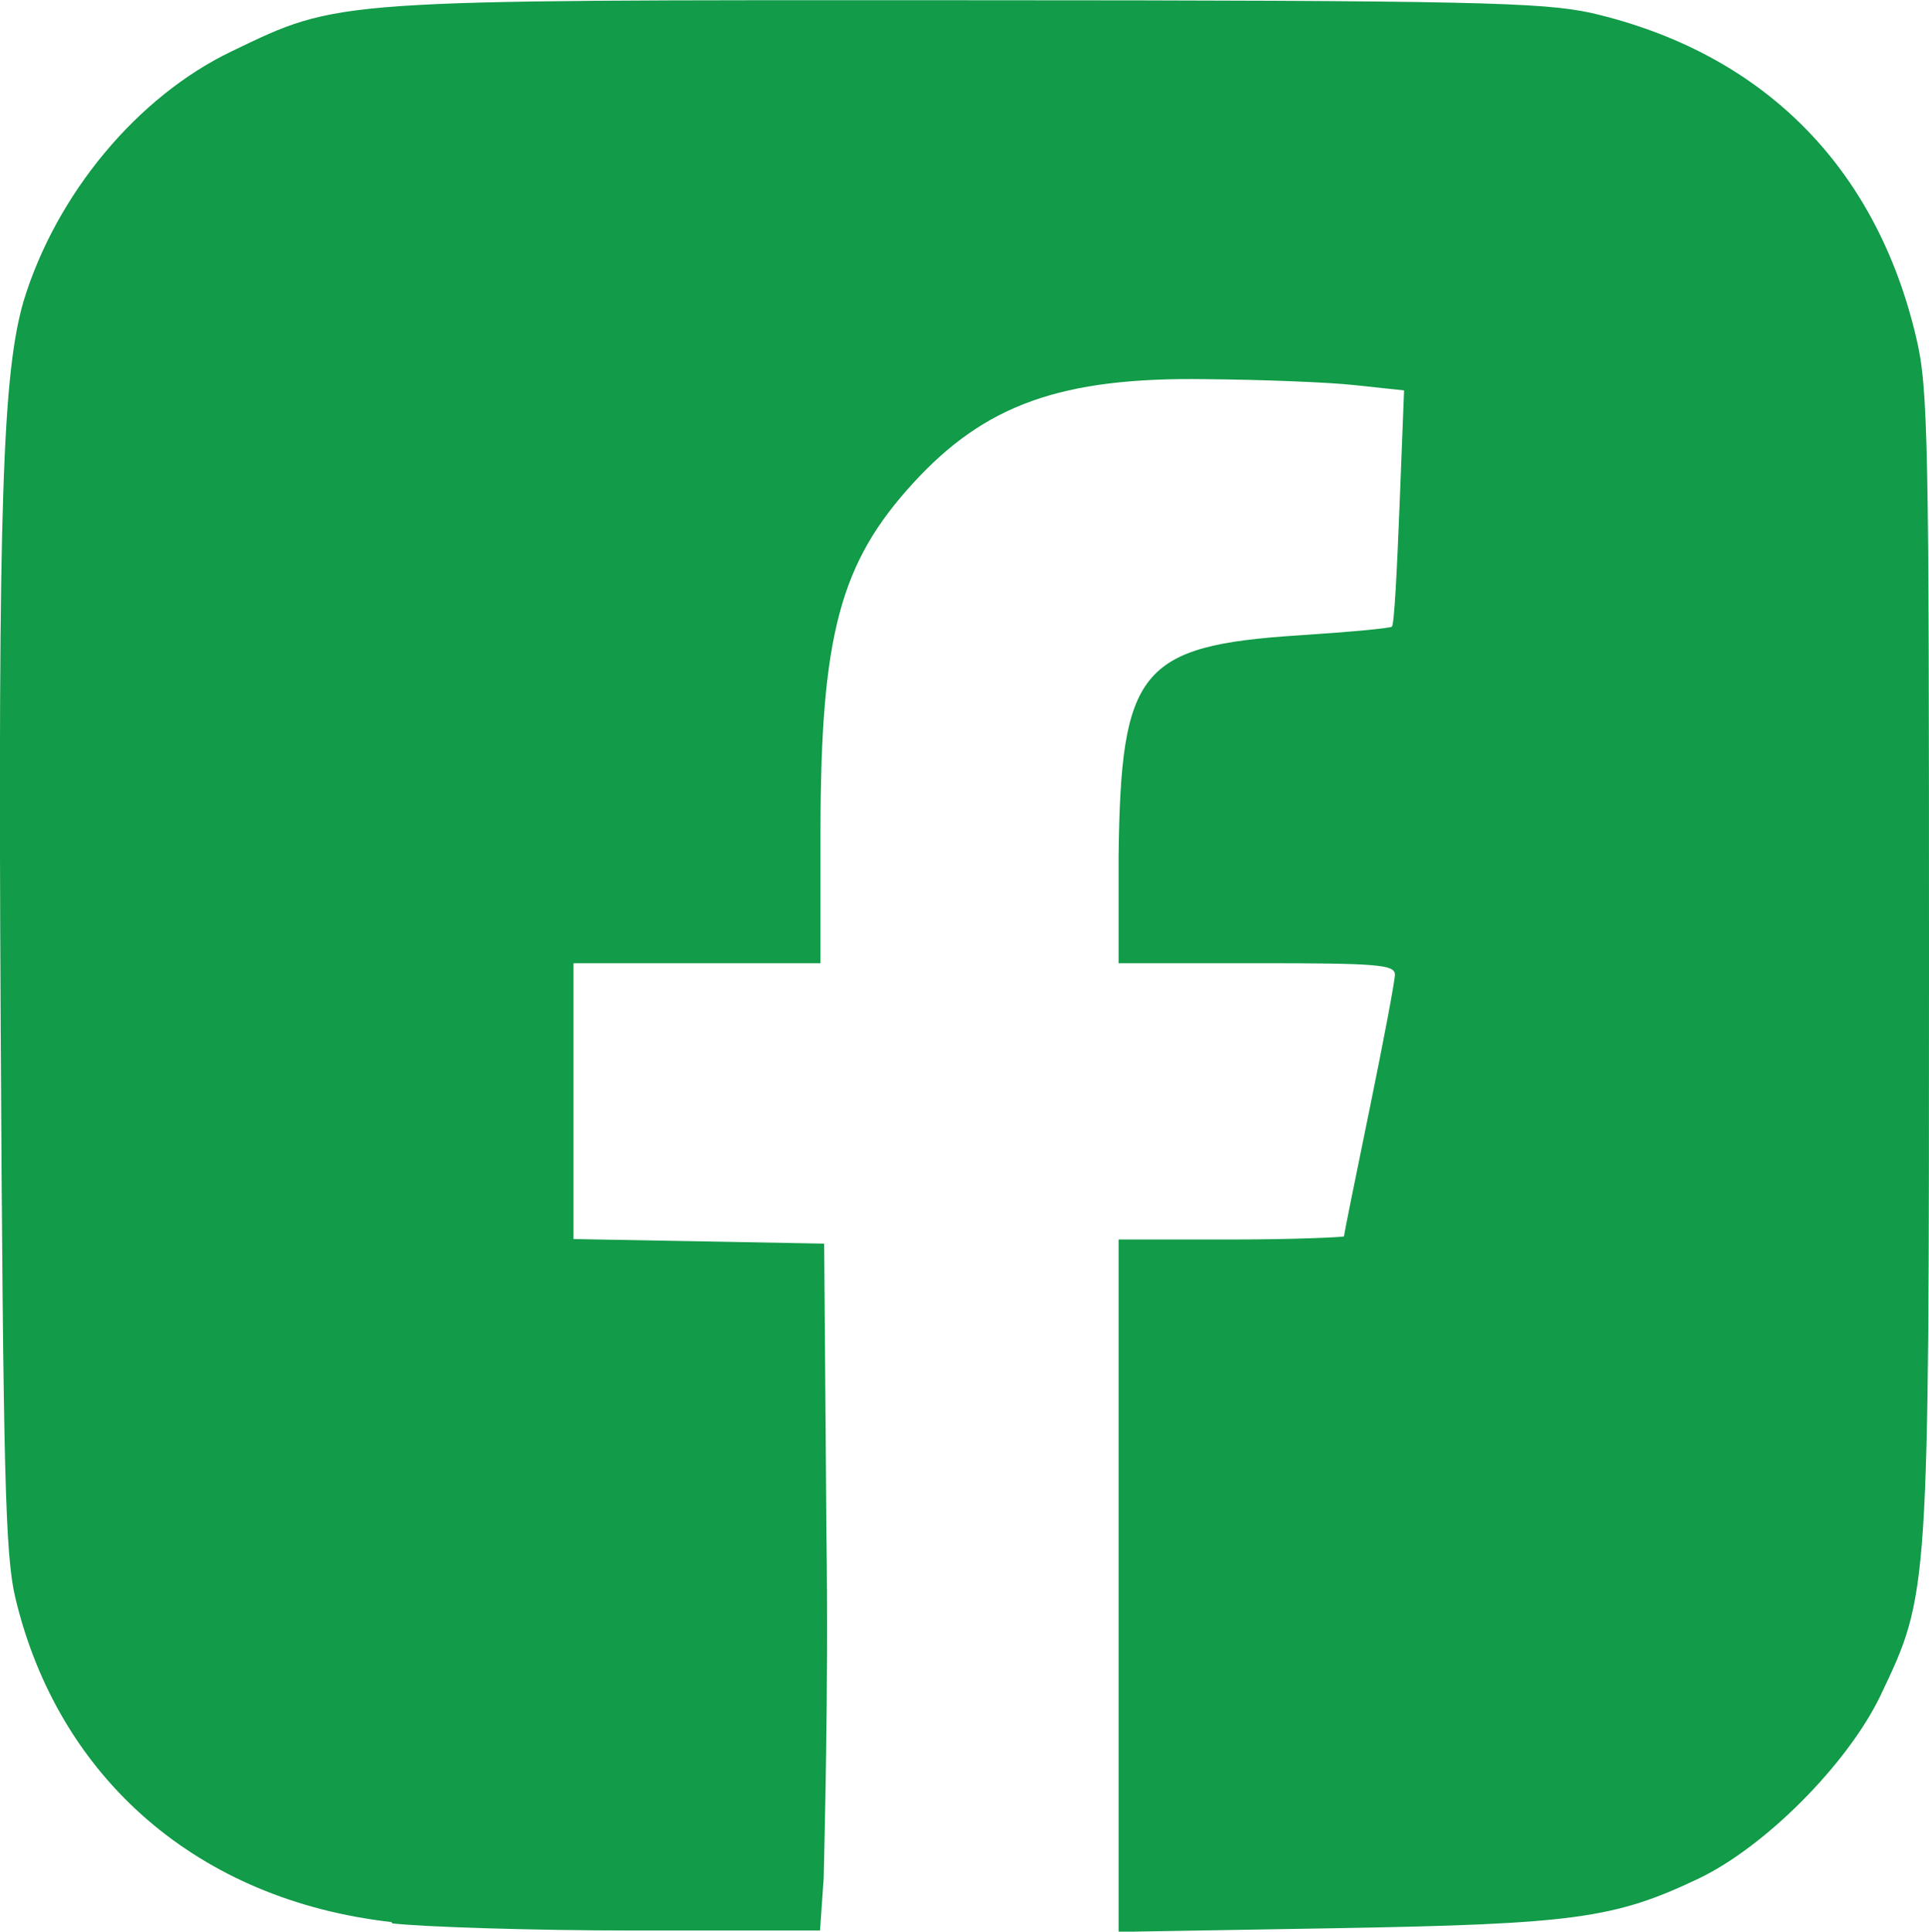 <?xml version="1.0" encoding="UTF-8" standalone="no"?>
<!-- Created with Inkscape (http://www.inkscape.org/) -->

<svg
   width="8.419mm"
   height="8.431mm"
   viewBox="0 0 8.419 8.431"
   version="1.1"
   id="svg1"
   inkscape:version="1.3.2 (091e20ef0f, 2023-11-25, custom)"
   sodipodi:docname="social_facebook.svg"
   xmlns:inkscape="http://www.inkscape.org/namespaces/inkscape"
   xmlns:sodipodi="http://sodipodi.sourceforge.net/DTD/sodipodi-0.dtd"
   xmlns="http://www.w3.org/2000/svg"
   xmlns:svg="http://www.w3.org/2000/svg">
  <sodipodi:namedview
     id="namedview1"
     pagecolor="#ffffff"
     bordercolor="#000000"
     borderopacity="0.25"
     inkscape:showpageshadow="2"
     inkscape:pageopacity="0.0"
     inkscape:pagecheckerboard="0"
     inkscape:deskcolor="#d1d1d1"
     inkscape:document-units="mm"
     inkscape:zoom="0.85967312"
     inkscape:cx="15.122027"
     inkscape:cy="15.703643"
     inkscape:window-width="1920"
     inkscape:window-height="1049"
     inkscape:window-x="1920"
     inkscape:window-y="0"
     inkscape:window-maximized="1"
     inkscape:current-layer="layer1" />
  <defs
     id="defs1" />
  <g
     inkscape:label="Layer 1"
     inkscape:groupmode="layer"
     id="layer1"
     transform="translate(-100.806,-144.198)">
    <path
       style="fill:#129b48;fill-opacity:1;stroke-width:0.032"
       d="m 102.514,152.587 c -0.839,-0.095 -1.452,-0.623 -1.641,-1.415 -0.044,-0.185 -0.053,-0.532 -0.064,-2.5 -0.013,-2.3 0.01,-2.849 0.1,-3.16 0.143,-0.468 0.497,-0.893 0.908,-1.09 0.475,-0.228 0.422,-0.224 3.204,-0.223 2.245,3e-4 2.514,0.01 2.728,0.055 0.748,0.173 1.244,0.668 1.42,1.417 0.053,0.221 0.056,0.452 0.056,2.732 0,2.767 0,2.75 -0.212,3.196 -0.143,0.298 -0.504,0.661 -0.795,0.799 -0.366,0.174 -0.544,0.198 -1.586,0.216 l -0.944,0.016 v -1.511 -1.511 h 0.492 c 0.271,0 0.492,-0.01 0.492,-0.014 0,-0.01 0.05,-0.256 0.111,-0.553 0.061,-0.297 0.111,-0.562 0.111,-0.589 0,-0.044 -0.076,-0.05 -0.603,-0.05 h -0.603 v -0.468 c 0.01,-0.81 0.091,-0.918 0.787,-0.963 0.216,-0.014 0.399,-0.031 0.406,-0.038 0.01,-0.01 0.022,-0.242 0.033,-0.522 l 0.02,-0.509 -0.215,-0.023 c -0.118,-0.013 -0.409,-0.024 -0.647,-0.026 -0.638,-0.01 -0.969,0.113 -1.281,0.454 -0.319,0.348 -0.403,0.665 -0.404,1.516 v 0.579 h -0.539 -0.539 v 0.602 0.602 l 0.547,0.01 0.547,0.01 0.01,1.269 c 0.01,0.698 -0.01,1.373 -0.012,1.499 l -0.016,0.23 H 103.57 c -0.447,0 -0.92,-0.016 -1.051,-0.031 z"
       id="path23675"
       sodipodi:nodetypes="csssssssscsscccsssssccssccssscccccccccccscc" />
  </g>
</svg>
